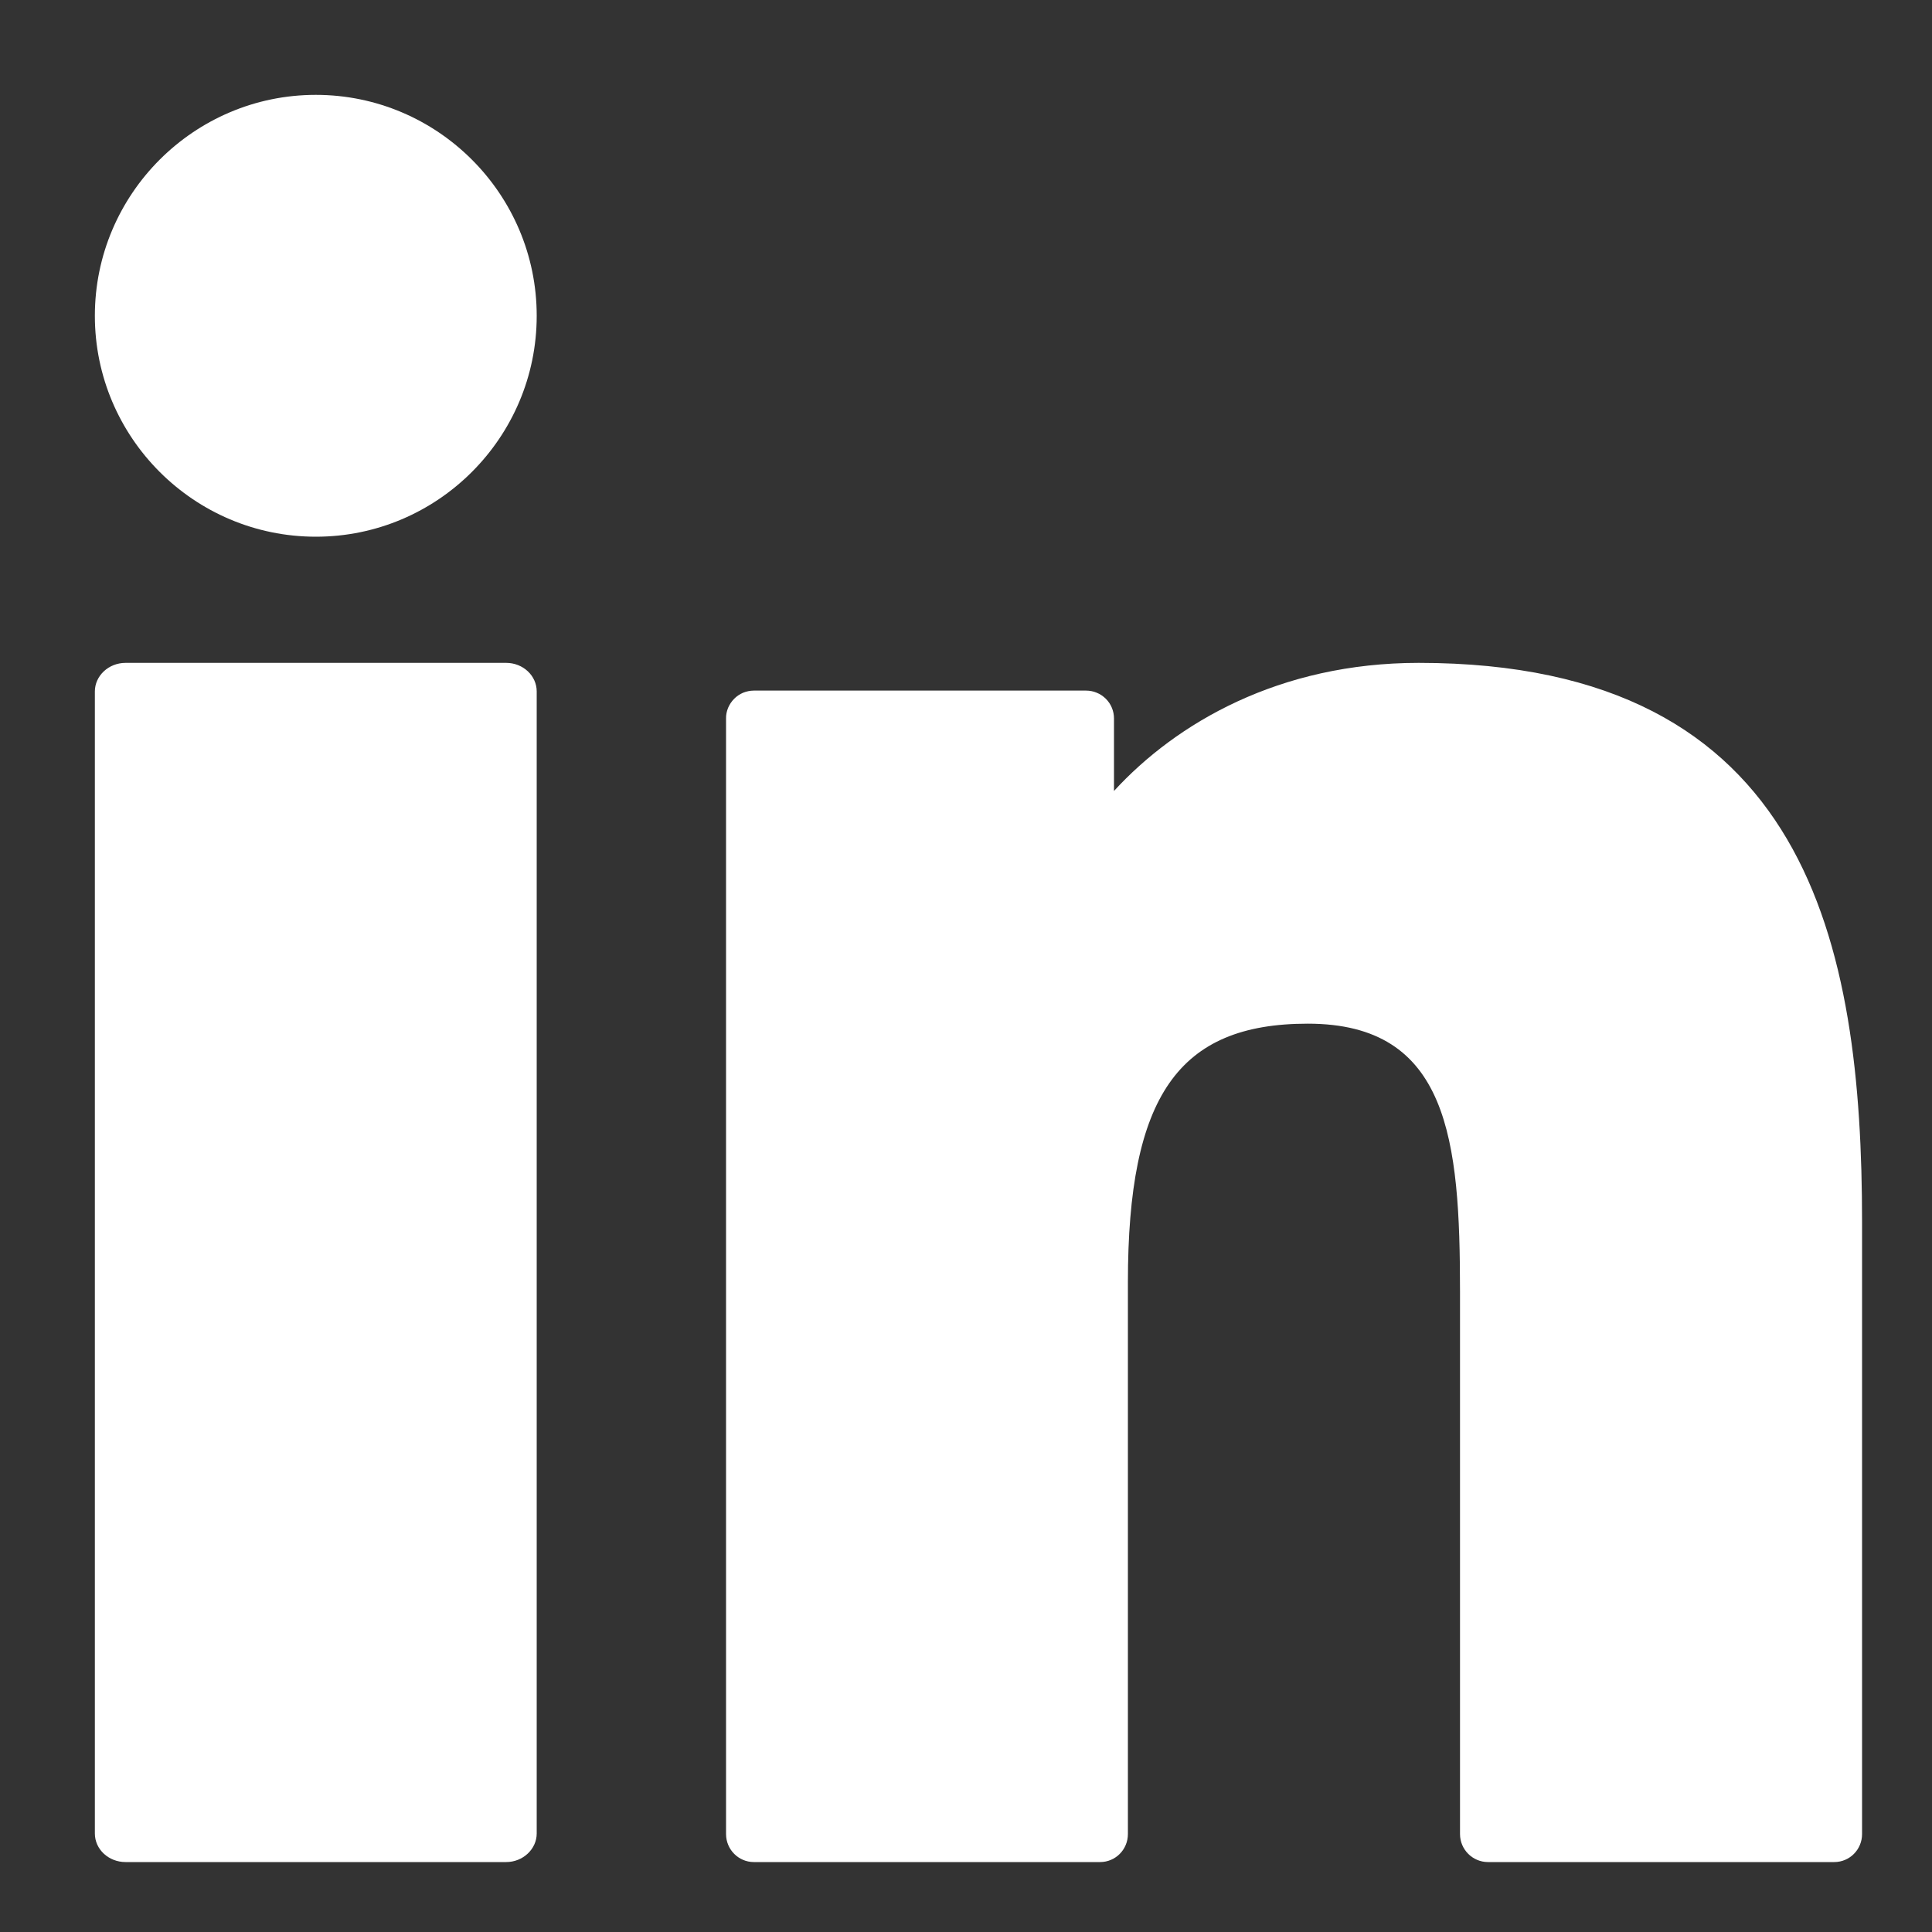 <svg width="20" height="20" viewBox="0 0 20 20" fill="none" xmlns="http://www.w3.org/2000/svg">
<rect x="0" y="0" width="20" height="20" fill="#333333" stroke="none"/>
<g clip-path="url(#clip0_1377_357)">
<path d="M5.24 6.862H1.3C1.124 6.862 0.982 6.996 0.982 7.158V18.98C0.982 19.144 1.124 19.276 1.3 19.276H5.24C5.413 19.276 5.556 19.142 5.556 18.98V7.158C5.556 6.994 5.414 6.862 5.24 6.862ZM3.269 0.982C2.009 0.982 0.982 2.009 0.982 3.269C0.982 4.53 2.009 5.556 3.27 5.556C4.53 5.556 5.556 4.529 5.556 3.269C5.556 2.008 4.529 0.982 3.269 0.982ZM14.686 6.862C13.244 6.862 12.178 7.484 11.532 8.188V7.438C11.532 7.4 11.525 7.363 11.51 7.327C11.496 7.292 11.474 7.26 11.447 7.233C11.42 7.207 11.389 7.185 11.353 7.171C11.318 7.156 11.28 7.149 11.242 7.149H7.804C7.766 7.149 7.728 7.157 7.693 7.171C7.658 7.186 7.626 7.207 7.6 7.234C7.573 7.261 7.552 7.293 7.537 7.328C7.523 7.363 7.515 7.4 7.516 7.438V18.986C7.516 19.146 7.645 19.276 7.804 19.276H11.388C11.548 19.276 11.676 19.146 11.676 18.986V13.273C11.676 11.348 12.198 10.597 13.538 10.597C14.998 10.597 15.114 11.8 15.114 13.372V18.986C15.114 19.146 15.244 19.276 15.404 19.276H18.988C19.148 19.276 19.276 19.146 19.276 18.986V12.653C19.276 9.789 18.73 6.862 14.686 6.862Z" fill="white"/>
</g>
<defs>
<clipPath id="clip0_1377_357">
<rect width="20" height="20" fill="white"/>
</clipPath>
</defs>
</svg>
